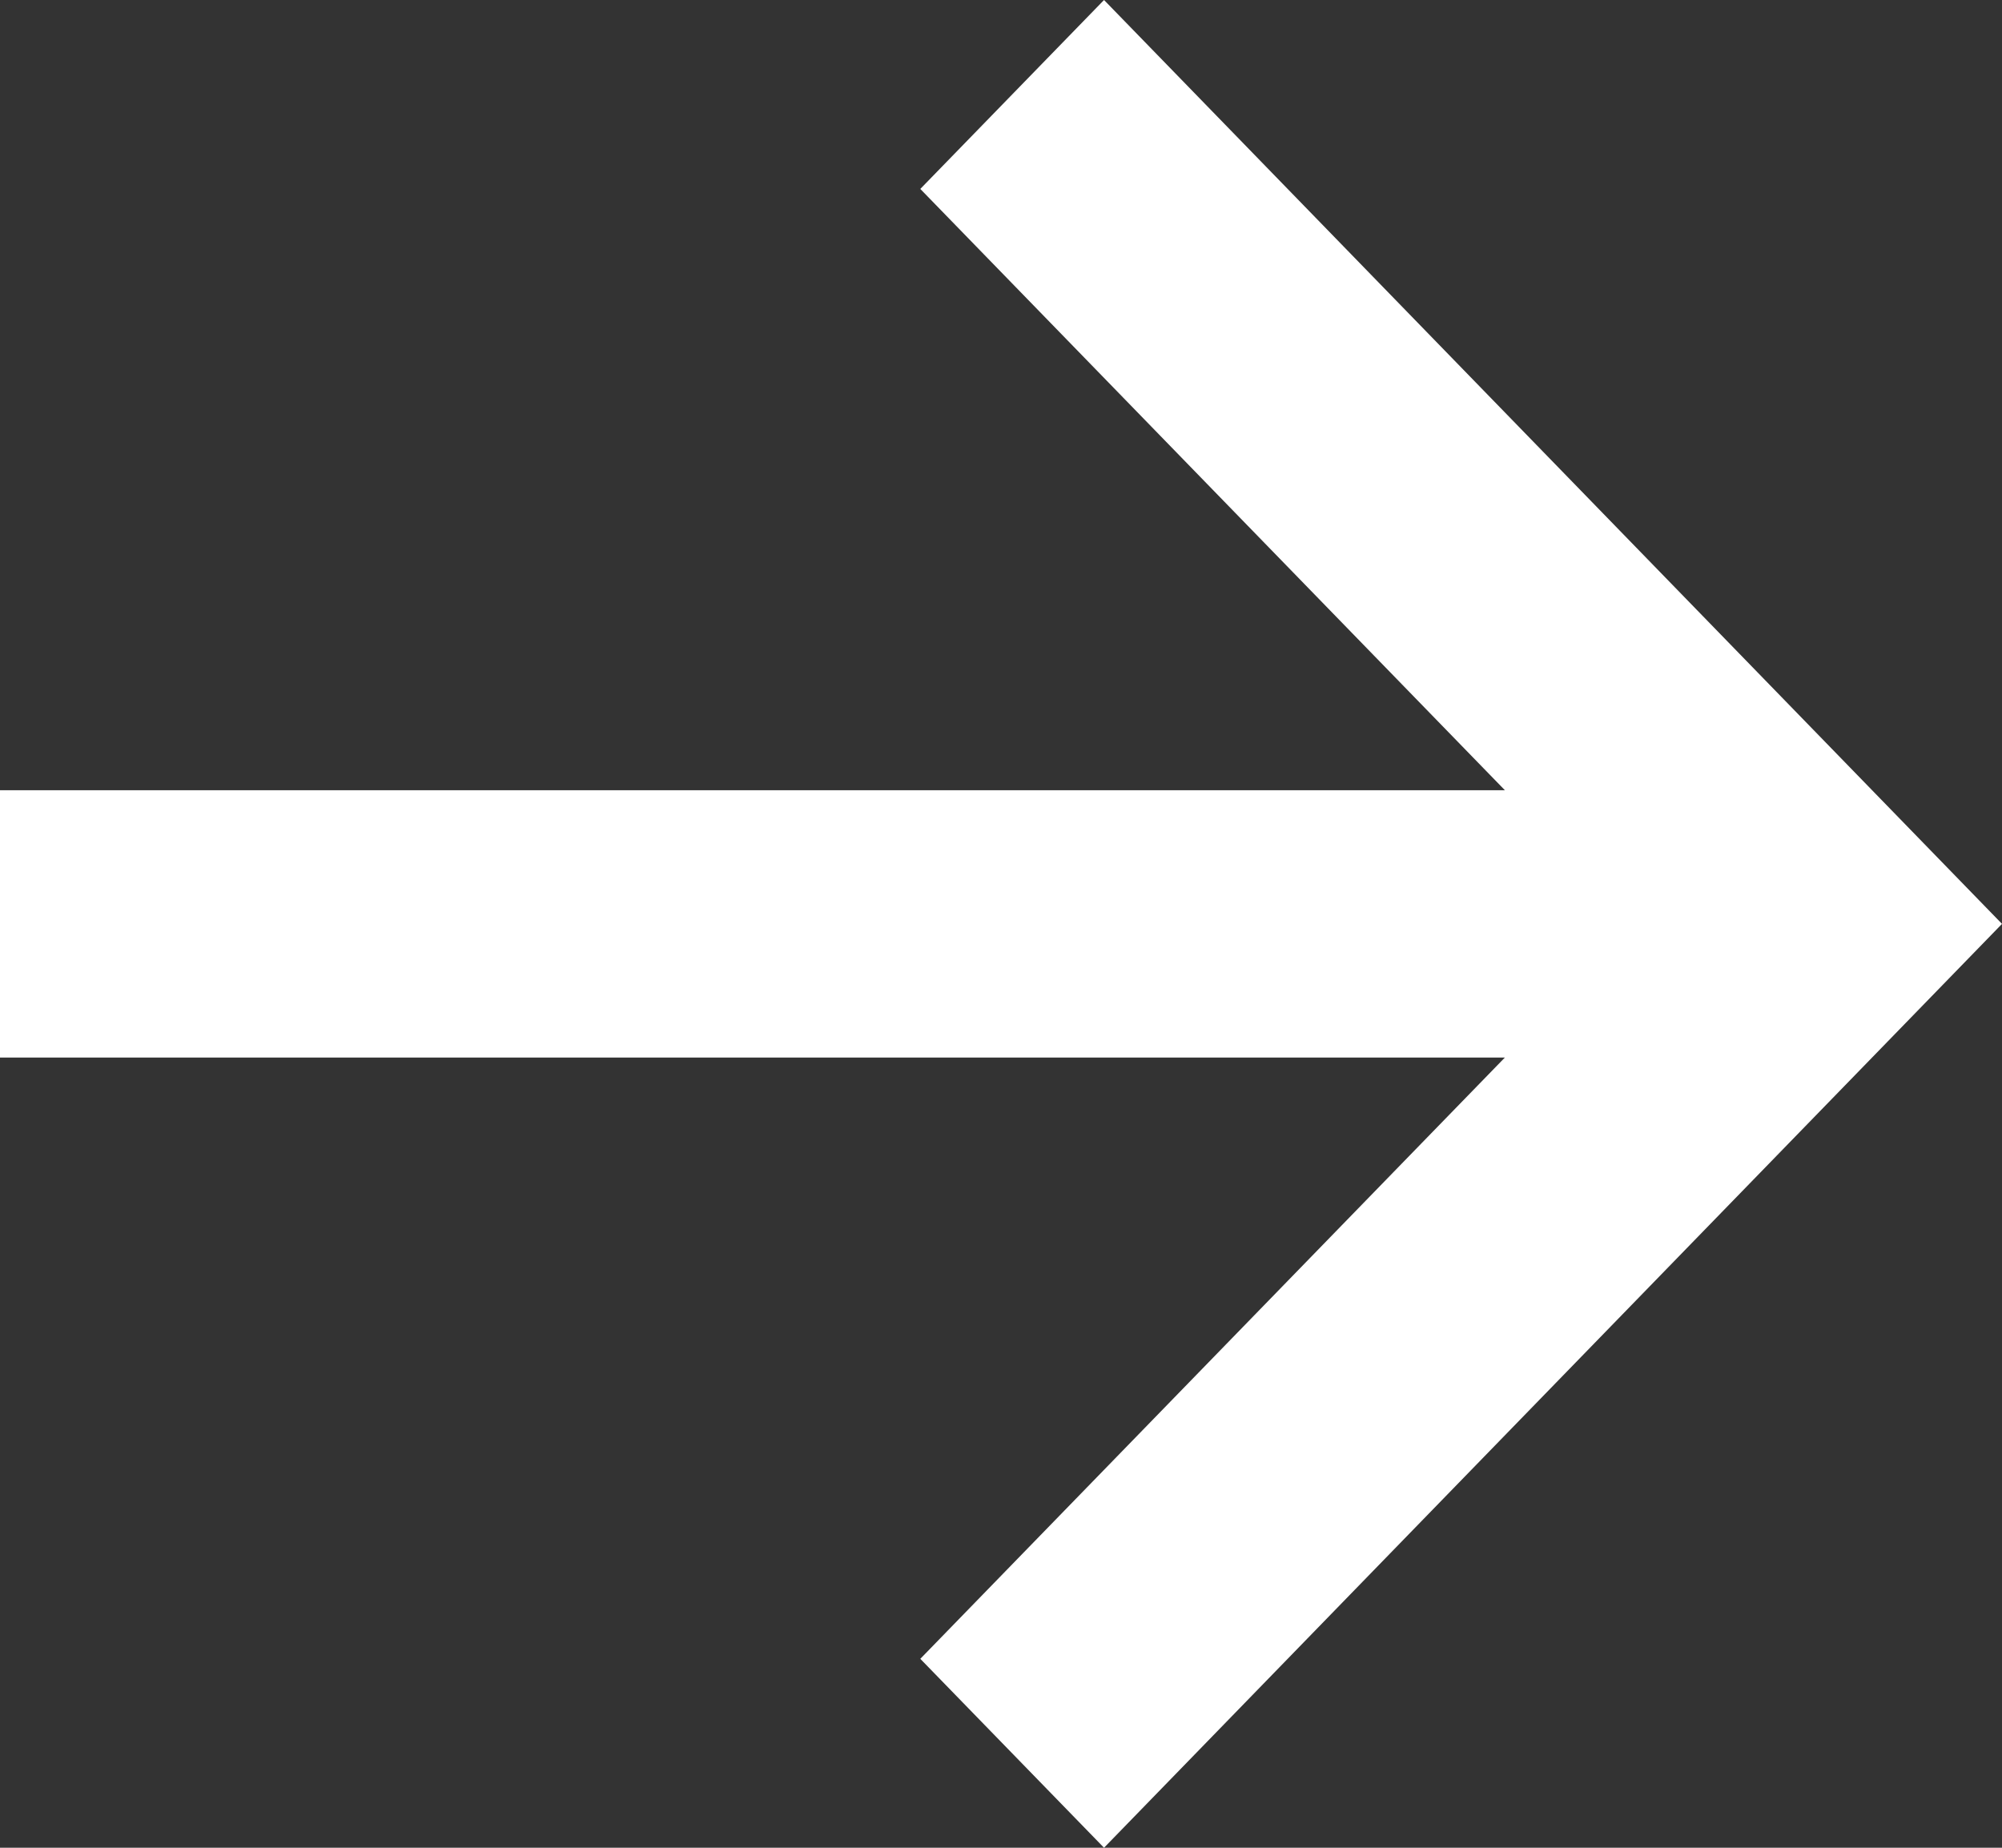 <?xml version="1.0" encoding="UTF-8"?> <svg xmlns="http://www.w3.org/2000/svg" width="13" height="12" viewBox="0 0 13 12" fill="none"><rect x="0" y="0" width="13" height="12" fill="#333333" stroke="none"/><path d="M-1.67194e-07 5.132L9.772 5.132L5.976 1.227L7.169 -3.42002e-07L13 6L7.169 12L5.976 10.773L9.772 6.868L-2.23736e-07 6.868L-1.67194e-07 5.132Z" fill="white"></path></svg> 